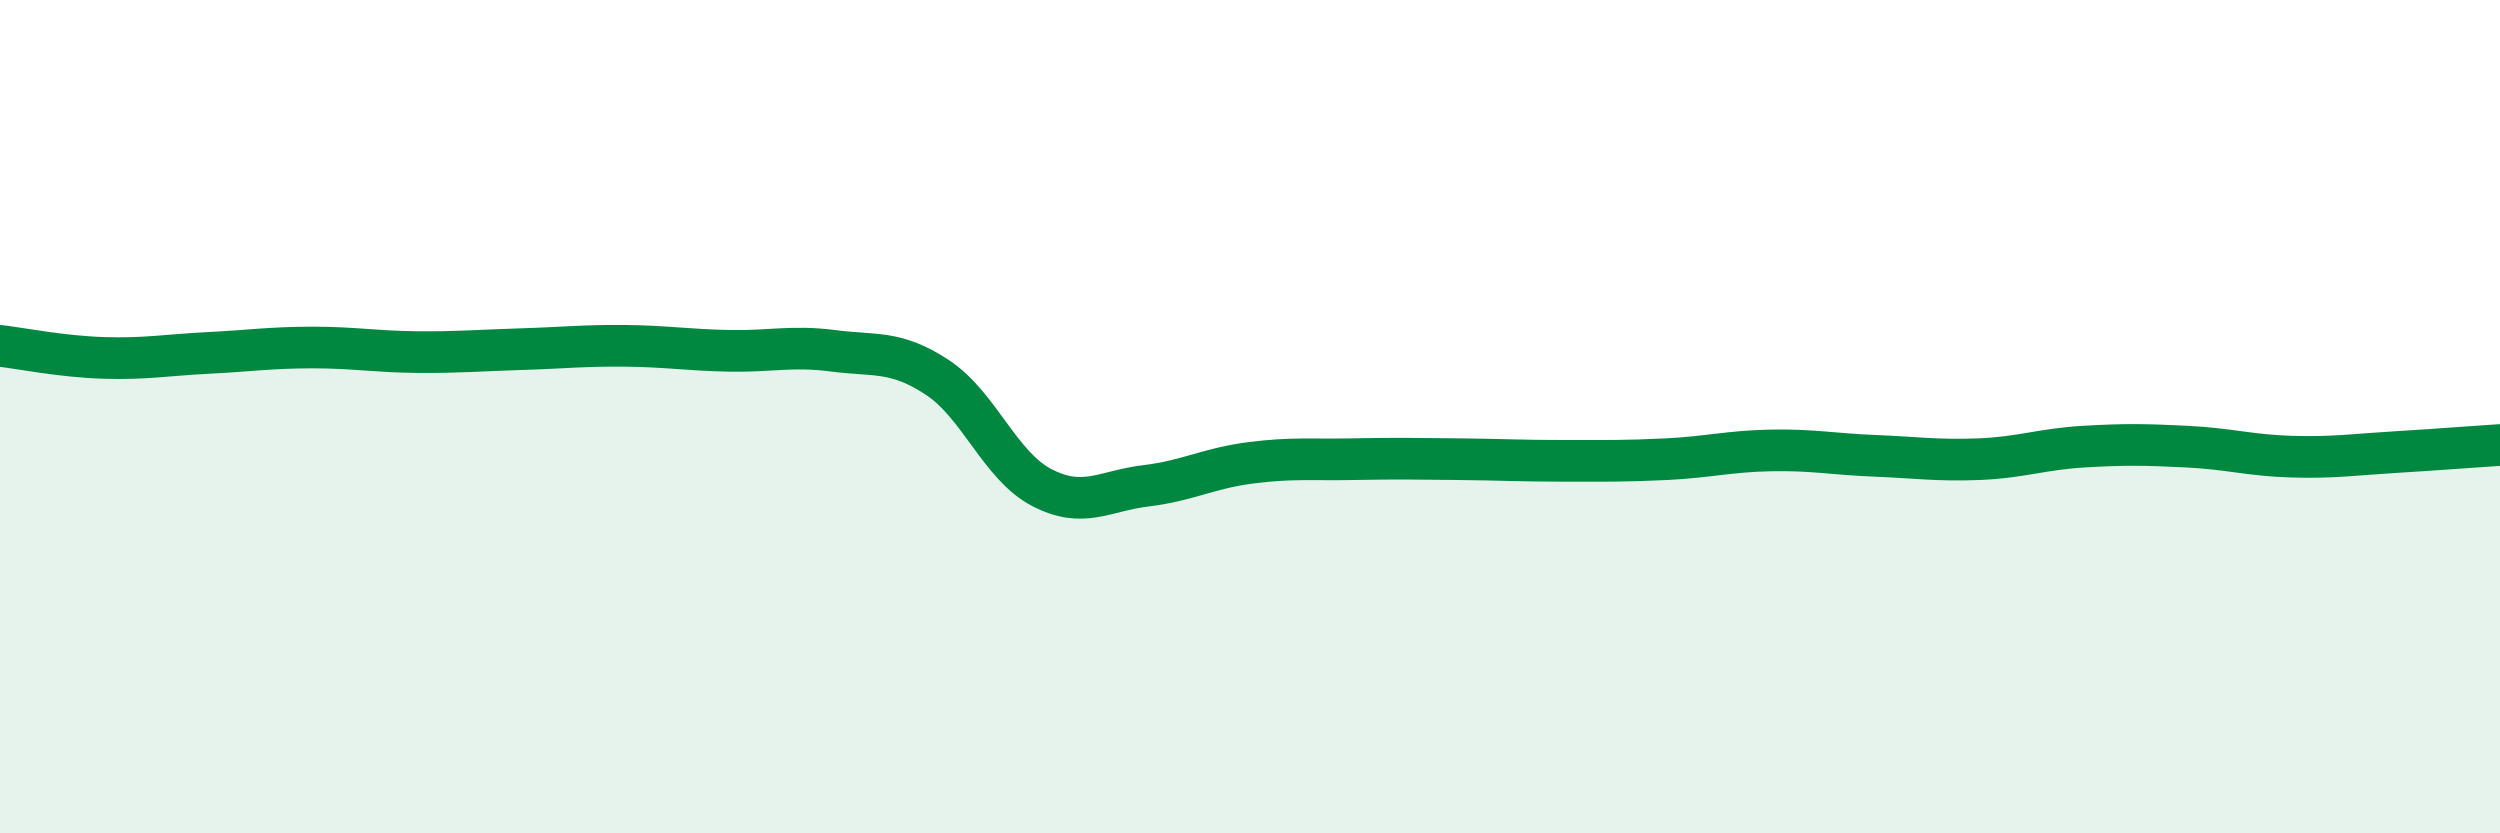 
    <svg width="60" height="20" viewBox="0 0 60 20" xmlns="http://www.w3.org/2000/svg">
      <path
        d="M 0,8.3 C 0.5,8.36 1.5,8.56 2.5,8.59 C 3.5,8.62 4,8.52 5,8.47 C 6,8.42 6.5,8.34 7.5,8.34 C 8.5,8.34 9,8.44 10,8.45 C 11,8.46 11.5,8.41 12.5,8.38 C 13.5,8.35 14,8.29 15,8.3 C 16,8.31 16.5,8.4 17.5,8.42 C 18.5,8.44 19,8.29 20,8.42 C 21,8.55 21.5,8.4 22.5,9.06 C 23.5,9.72 24,11.18 25,11.7 C 26,12.22 26.5,11.78 27.5,11.66 C 28.5,11.54 29,11.24 30,11.11 C 31,10.98 31.5,11.04 32.5,11.02 C 33.5,11 34,11.01 35,11.02 C 36,11.03 36.5,11.06 37.5,11.06 C 38.5,11.06 39,11.07 40,11.02 C 41,10.97 41.5,10.83 42.5,10.81 C 43.5,10.79 44,10.9 45,10.94 C 46,10.98 46.5,11.06 47.5,11.02 C 48.5,10.98 49,10.78 50,10.72 C 51,10.66 51.5,10.67 52.5,10.72 C 53.5,10.77 54,10.93 55,10.96 C 56,10.99 56.5,10.91 57.5,10.85 C 58.5,10.79 59.5,10.71 60,10.68L60 20L0 20Z"
        fill="#008740"
        opacity="0.1"
        stroke-linecap="round"
        stroke-linejoin="round"
      />
      <path
        d="M 0,8.3 C 0.5,8.36 1.5,8.56 2.5,8.59 C 3.5,8.62 4,8.52 5,8.47 C 6,8.42 6.5,8.34 7.5,8.34 C 8.5,8.34 9,8.44 10,8.45 C 11,8.46 11.5,8.41 12.5,8.38 C 13.5,8.35 14,8.29 15,8.3 C 16,8.31 16.5,8.4 17.5,8.42 C 18.5,8.44 19,8.29 20,8.42 C 21,8.55 21.5,8.4 22.5,9.06 C 23.5,9.72 24,11.18 25,11.7 C 26,12.22 26.5,11.78 27.5,11.66 C 28.5,11.54 29,11.24 30,11.11 C 31,10.98 31.5,11.04 32.5,11.02 C 33.5,11 34,11.01 35,11.02 C 36,11.03 36.5,11.06 37.5,11.06 C 38.5,11.06 39,11.07 40,11.02 C 41,10.97 41.5,10.83 42.5,10.81 C 43.5,10.79 44,10.9 45,10.94 C 46,10.98 46.5,11.06 47.5,11.02 C 48.5,10.98 49,10.78 50,10.72 C 51,10.66 51.5,10.67 52.5,10.72 C 53.5,10.77 54,10.93 55,10.96 C 56,10.99 56.5,10.91 57.5,10.85 C 58.5,10.79 59.5,10.71 60,10.68"
        stroke="#008740"
        stroke-width="1"
        fill="none"
        stroke-linecap="round"
        stroke-linejoin="round"
      />
    </svg>
  